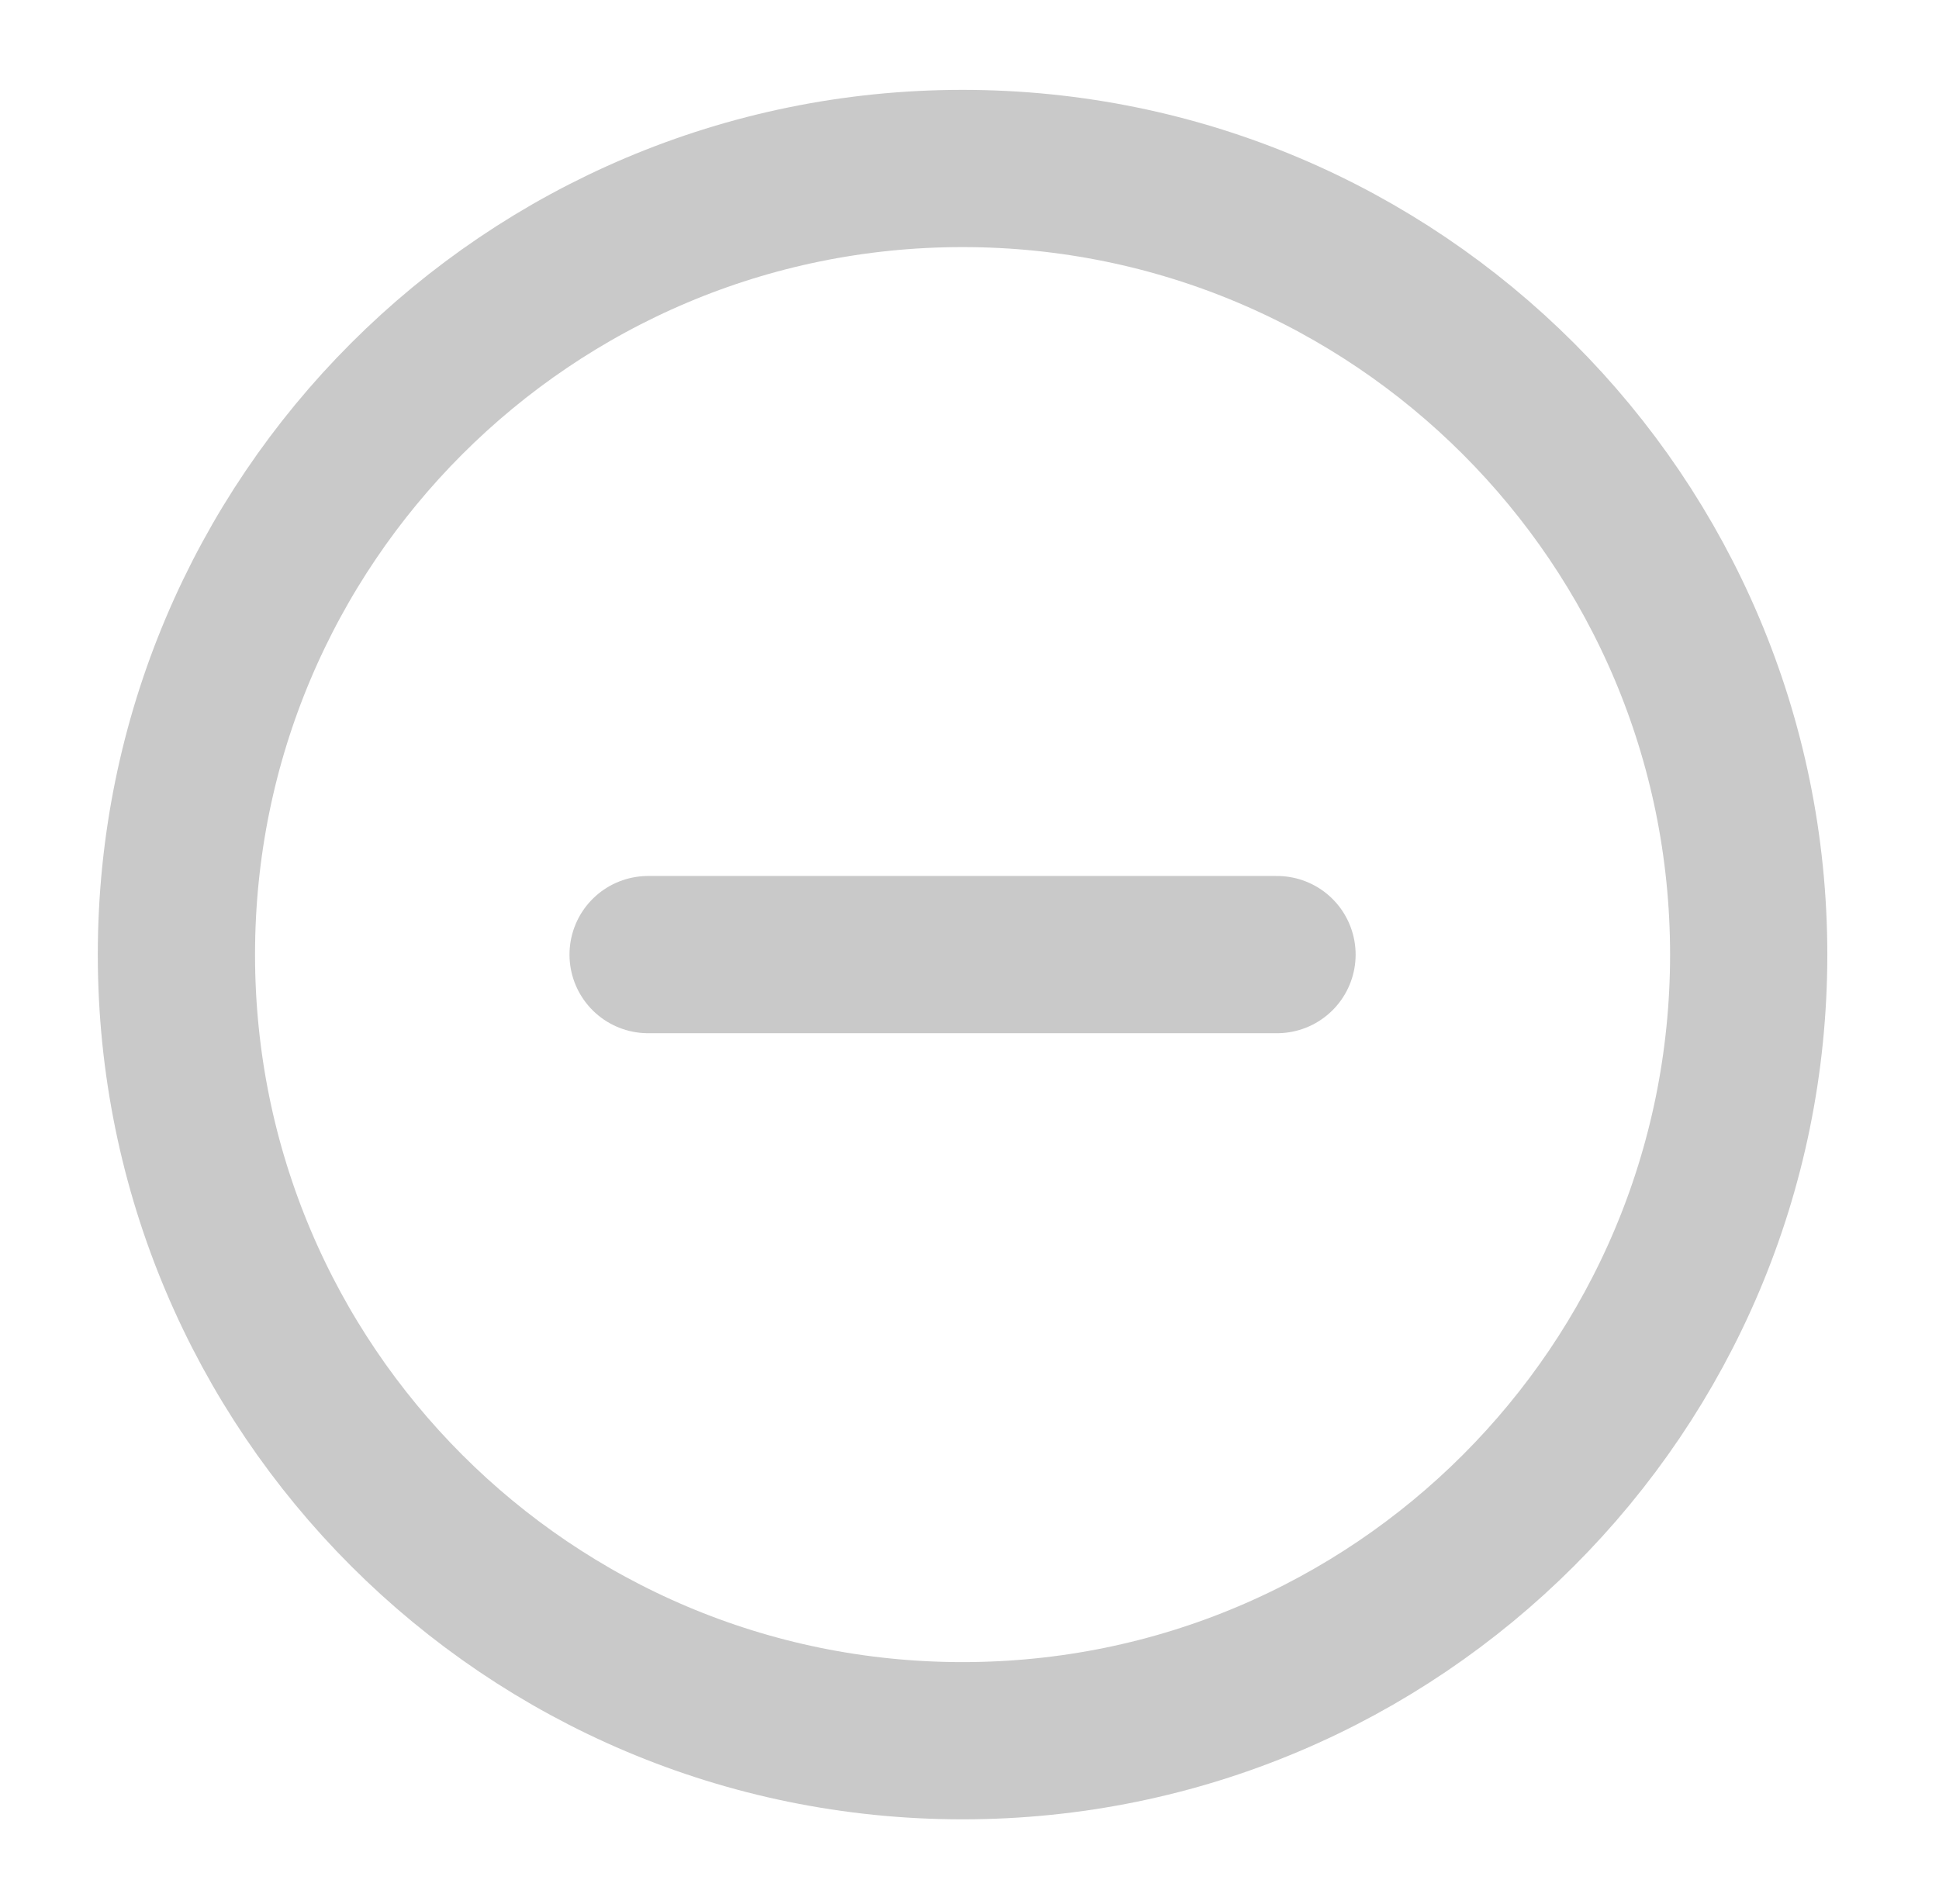 <svg width="56" height="55" viewBox="0 0 56 55" fill="none" xmlns="http://www.w3.org/2000/svg">
<path d="M27.799 50.276C40.339 50.276 50.504 40.11 50.504 27.571C50.504 15.031 40.339 4.866 27.799 4.866C15.26 4.866 5.095 15.031 5.095 27.571C5.095 40.11 15.26 50.276 27.799 50.276Z" stroke="#C9C9C9" stroke-width="4.541" stroke-linecap="round" stroke-linejoin="round"/>
<path d="M18.718 27.571H36.881" stroke="#C9C9C9" stroke-width="4.541" stroke-linecap="round" stroke-linejoin="round"/>
</svg>
